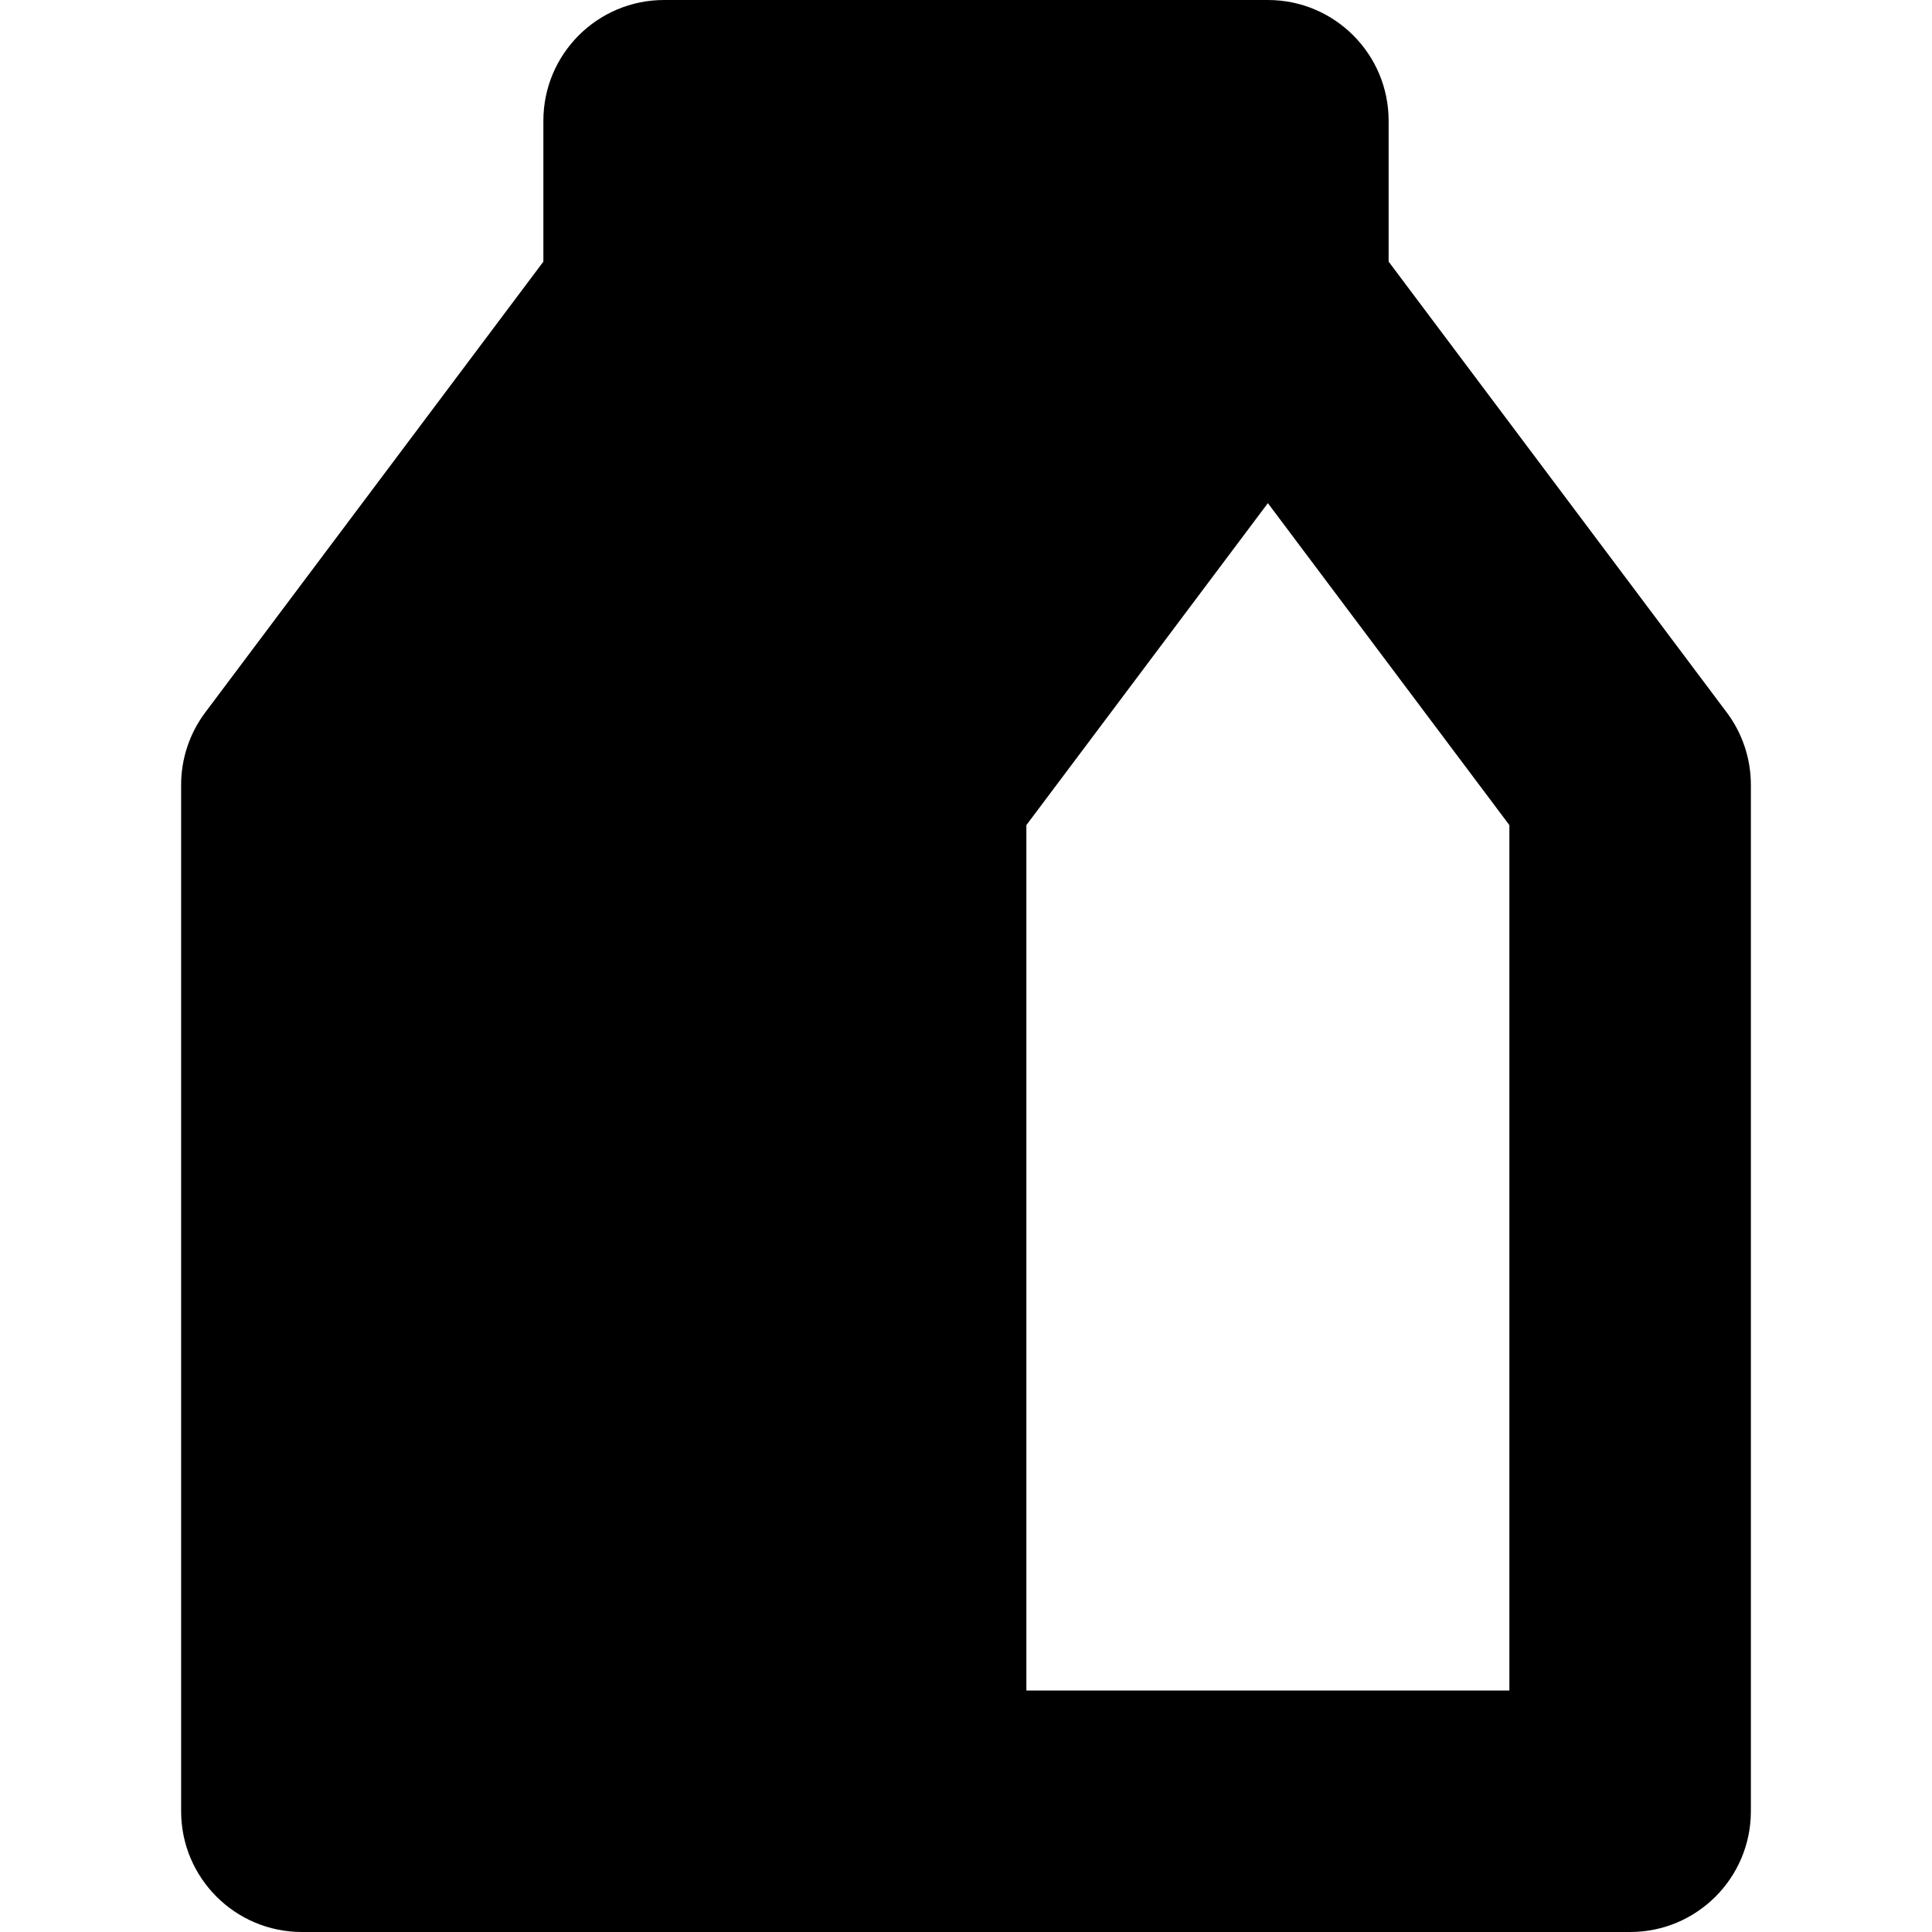 <?xml version="1.0" encoding="iso-8859-1"?>
<!-- Uploaded to: SVG Repo, www.svgrepo.com, Generator: SVG Repo Mixer Tools -->
<!DOCTYPE svg PUBLIC "-//W3C//DTD SVG 1.1//EN" "http://www.w3.org/Graphics/SVG/1.1/DTD/svg11.dtd">
<svg fill="#000000" height="800px" width="800px" version="1.1" id="Capa_1" xmlns="http://www.w3.org/2000/svg" xmlns:xlink="http://www.w3.org/1999/xlink" 
	 viewBox="0 0 512 512" xml:space="preserve">
<path d="M457.602,188.797L368,69.328V32c0-17.672-14.328-32-32-32H176c-17.672,0-32,14.328-32,32v37.336L54.398,188.797
	C50.242,194.336,48,201.078,48,208v272c0,17.672,14.328,32,32,32h128h32h192c17.672,0,32-14.328,32-32V208
	C464,201.078,461.758,194.336,457.602,188.797z M400,448H272V218.664l64-85.328l64,85.328V448z"/>
</svg>